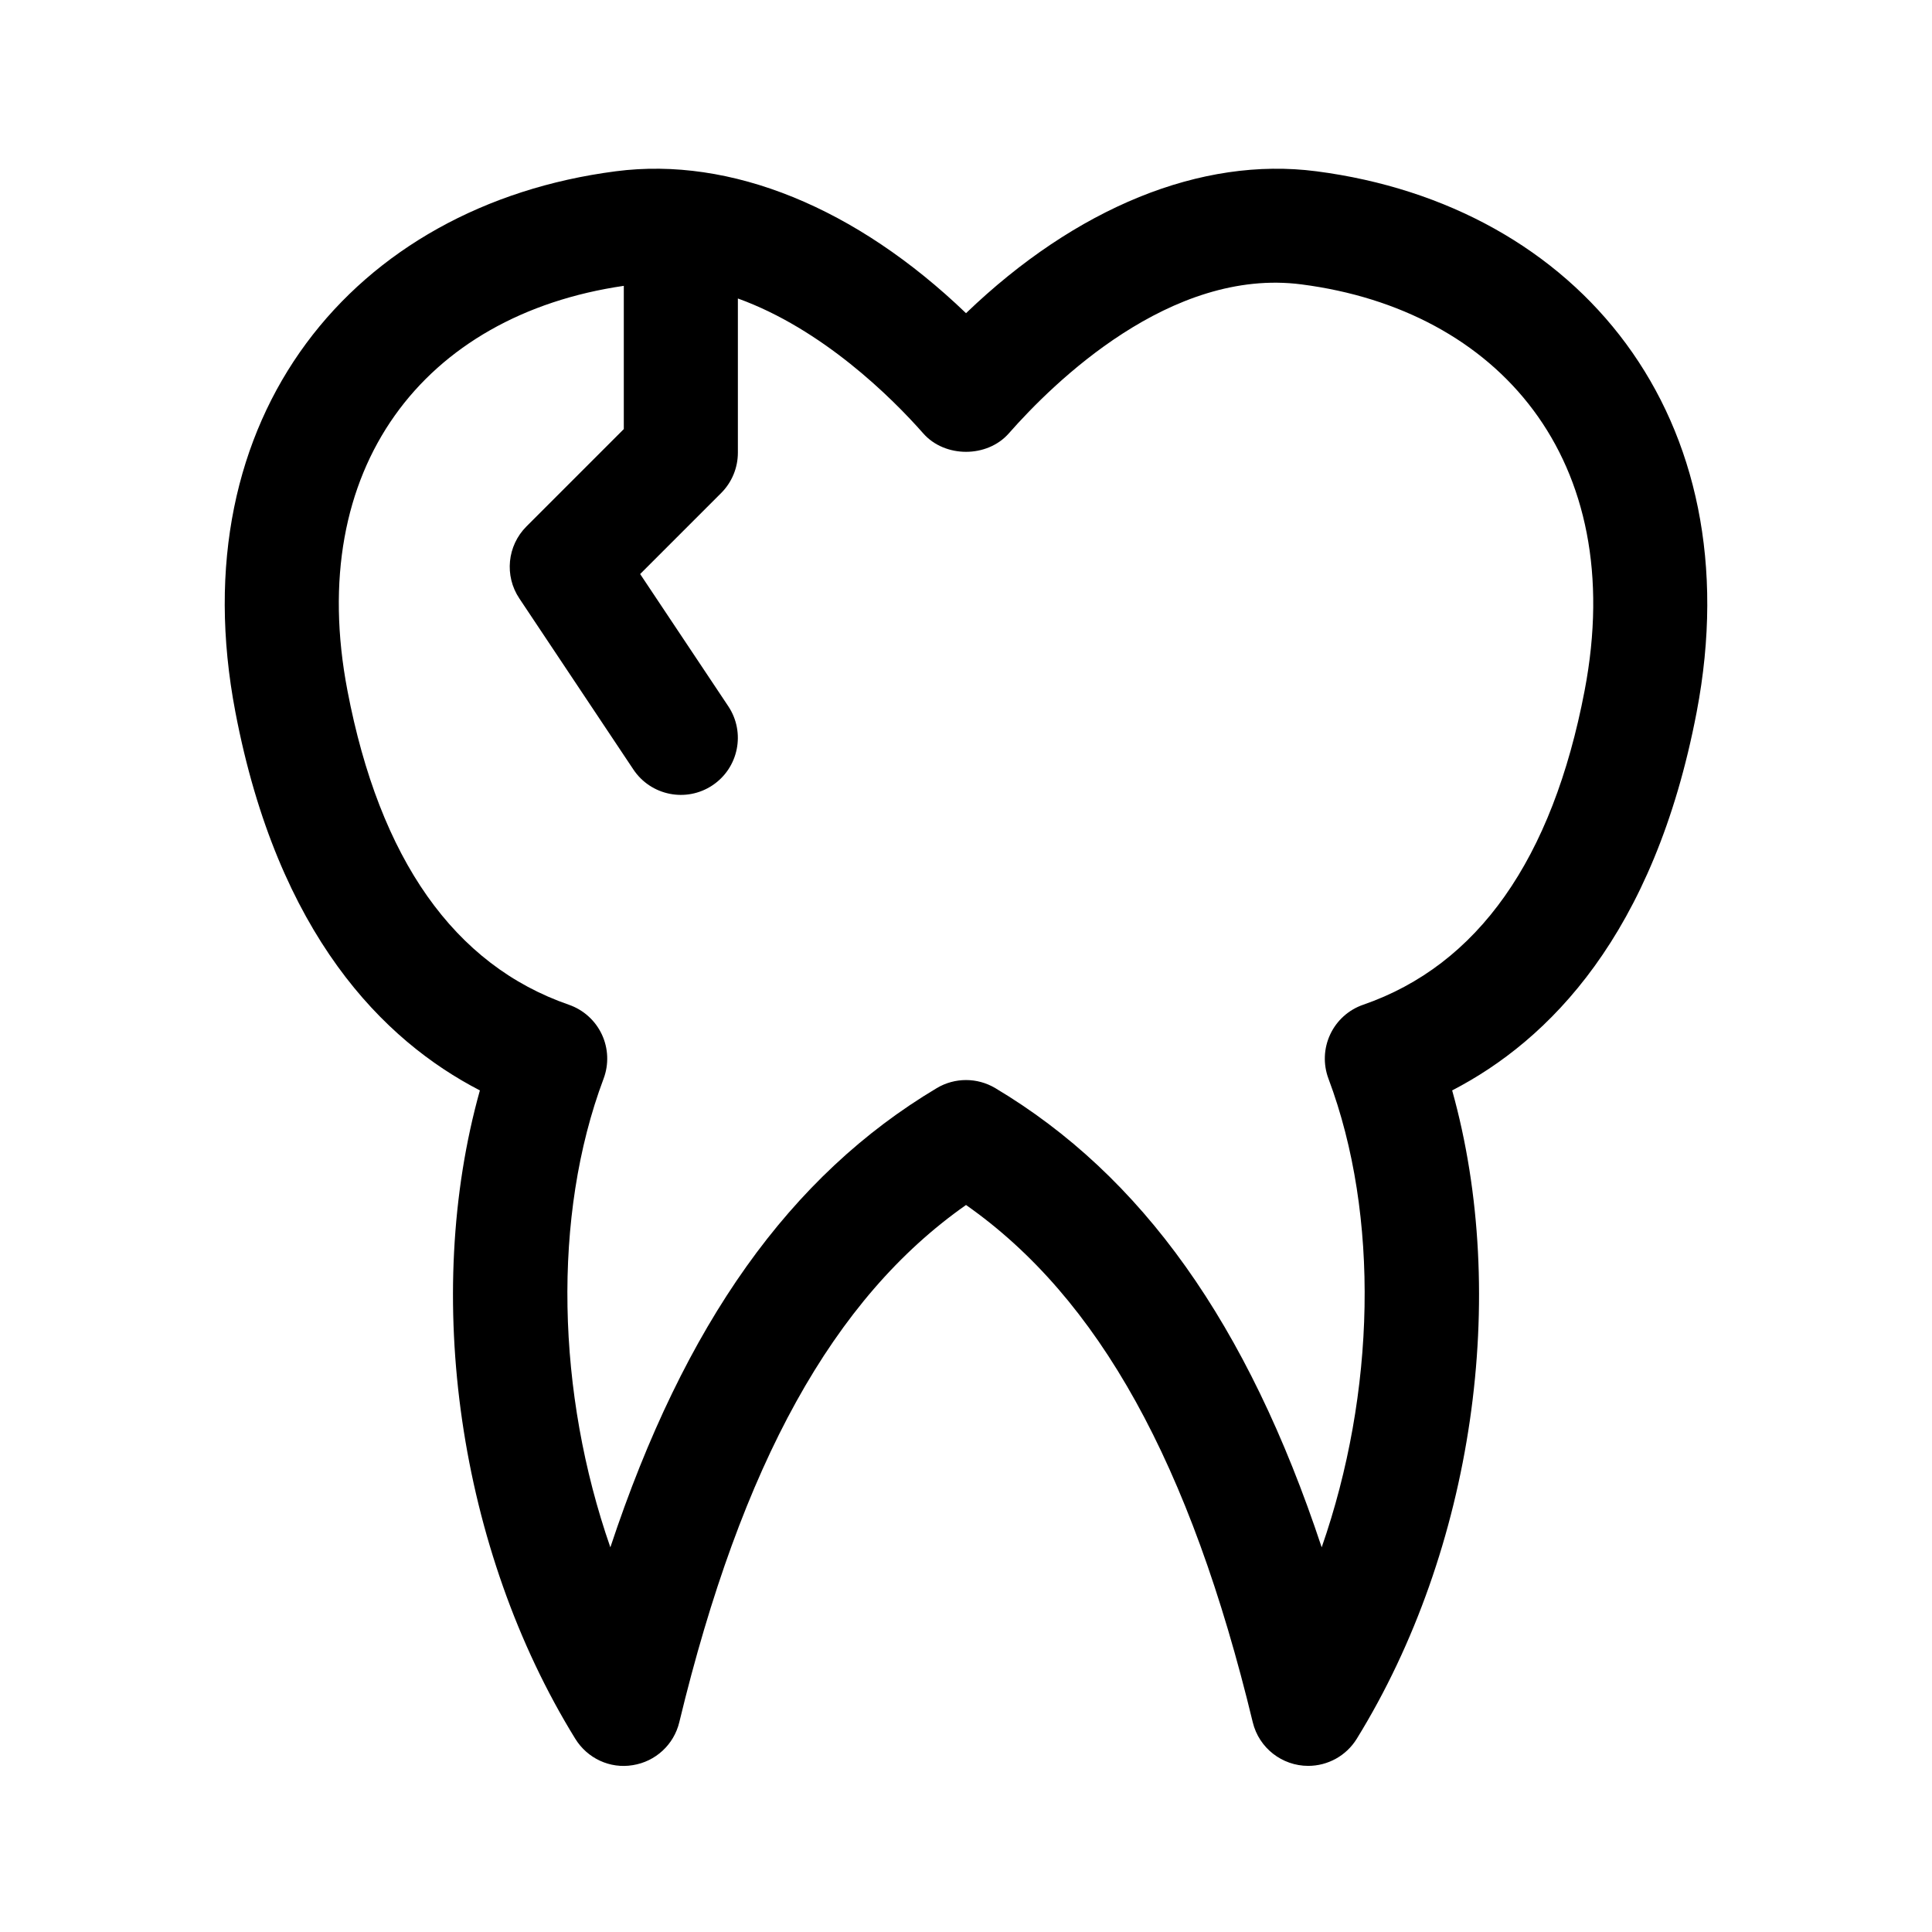 <?xml version="1.0" encoding="UTF-8"?>
<!-- Uploaded to: SVG Repo, www.svgrepo.com, Generator: SVG Repo Mixer Tools -->
<svg fill="#000000" width="800px" height="800px" version="1.1" viewBox="144 144 512 512" xmlns="http://www.w3.org/2000/svg">
 <path d="m492.82 189.39c-30.488-3.961-63.703 9.637-92.816 37.609-29.105-27.961-62.27-41.578-92.816-37.609-69.391 8.996-115.81 64.898-100.81 143.31 11.289 59.078 39.246 87.078 64.797 100.27-15.242 54.422-5.699 121.63 25.285 171.83 3.203 5.18 9.176 8.004 15.242 6.984 6.031-0.957 10.887-5.445 12.316-11.371 16.543-68.52 40.816-112.41 75.988-137.08 35.172 24.668 59.445 68.559 75.988 137.08 1.652 6.848 7.801 11.562 14.695 11.562 5.188 0 10.082-2.672 12.863-7.176 30.98-50.199 40.52-117.41 25.285-171.83 25.547-13.195 53.504-41.195 64.797-100.26 14.941-78.18-31.184-134.29-100.81-143.32zm71.117 137.64c-8.543 44.715-28.289 72.727-58.68 83.238-3.856 1.328-7.004 4.16-8.734 7.856-1.734 3.691-1.895 7.926-0.465 11.742 13.668 36.398 12.43 83.402-1.797 124.19-19.688-59.379-47.66-98.516-86.508-121.7-2.394-1.422-5.07-2.133-7.75-2.133s-5.356 0.711-7.742 2.133c-38.848 23.18-66.82 62.316-86.508 121.7-14.227-40.789-15.469-87.793-1.797-124.19 1.43-3.812 1.27-8.051-0.465-11.742s-4.887-6.523-8.734-7.856c-30.391-10.516-50.133-38.52-58.68-83.246-11.305-58.992 20.262-99.543 73.238-107.27v37.961l-25.801 25.801c-5.094 5.094-5.891 13.078-1.891 19.07l30.23 45.344c4.641 6.953 14.035 8.812 20.957 4.191 6.941-4.625 8.816-14.016 4.191-20.957l-23.355-35.035 21.469-21.469c2.836-2.832 4.43-6.68 4.43-10.688v-40.867c22.375 8.074 40.711 26.199 49.117 35.742 5.727 6.523 16.957 6.523 22.688 0 11.766-13.367 42.832-44.012 77.59-39.473 52.043 6.738 86.746 46.281 74.996 107.66z"/>
</svg>